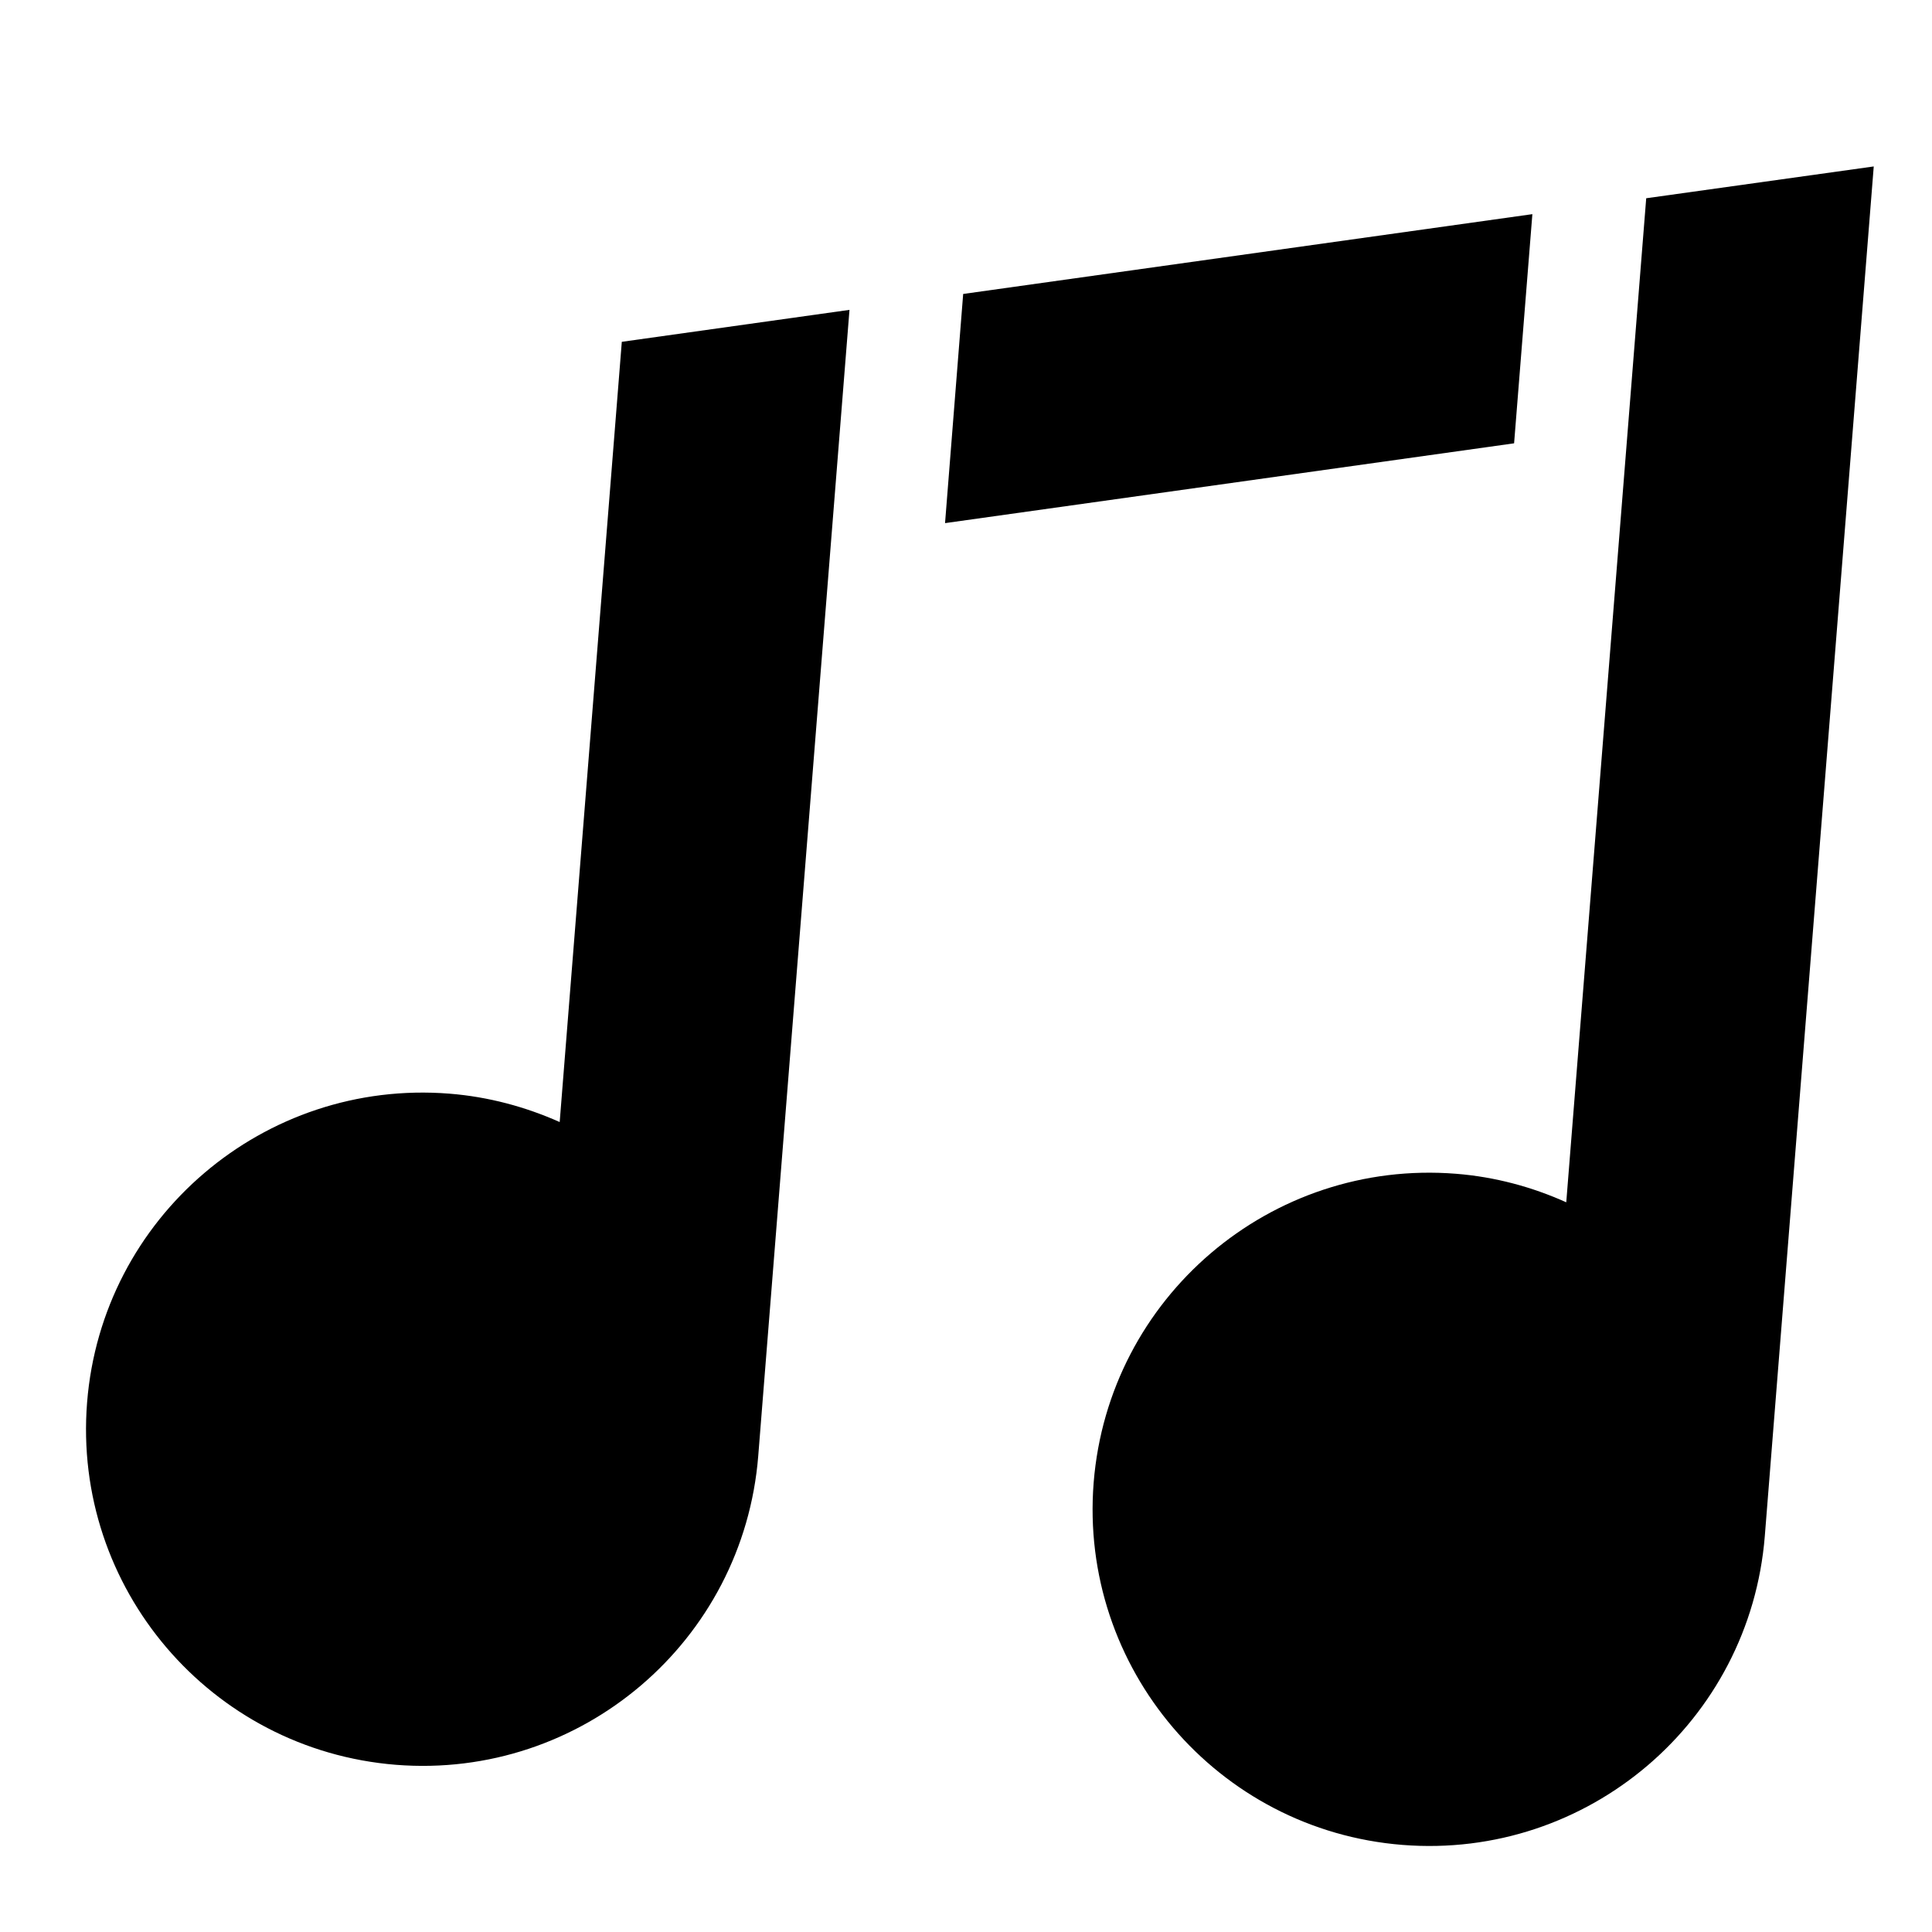 <svg width="13" height="13" viewBox="0 0 13 13" fill="none" xmlns="http://www.w3.org/2000/svg">
<g clip-path="url(#clip0_0_458)">
<path d="M4.184 2.3L3.766 7.55C3.537 7.448 3.288 7.38 3.024 7.359C1.777 7.26 0.685 8.19 0.586 9.437C0.487 10.684 1.417 11.775 2.664 11.875C3.911 11.974 5.002 11.044 5.102 9.797L5.716 2.085L4.184 2.3Z" fill="black"/>
<path d="M6.481 1.978L6.359 3.52L10.188 2.983L10.311 1.441L6.481 1.978Z" fill="black"/>
<path d="M11.077 1.334L10.539 8.09C10.31 7.987 10.061 7.919 9.797 7.898C8.55 7.799 7.459 8.729 7.359 9.976C7.26 11.223 8.191 12.315 9.437 12.414C10.684 12.513 11.775 11.583 11.875 10.336L12.608 1.12L11.077 1.334Z" fill="black"/>
</g>
<defs>
<clipPath id="clip0_0_458">
<rect width="12" height="12" fill="white" transform="translate(0.959) scale(1.007) rotate(4.553)"/>
</clipPath>
</defs>
</svg>
